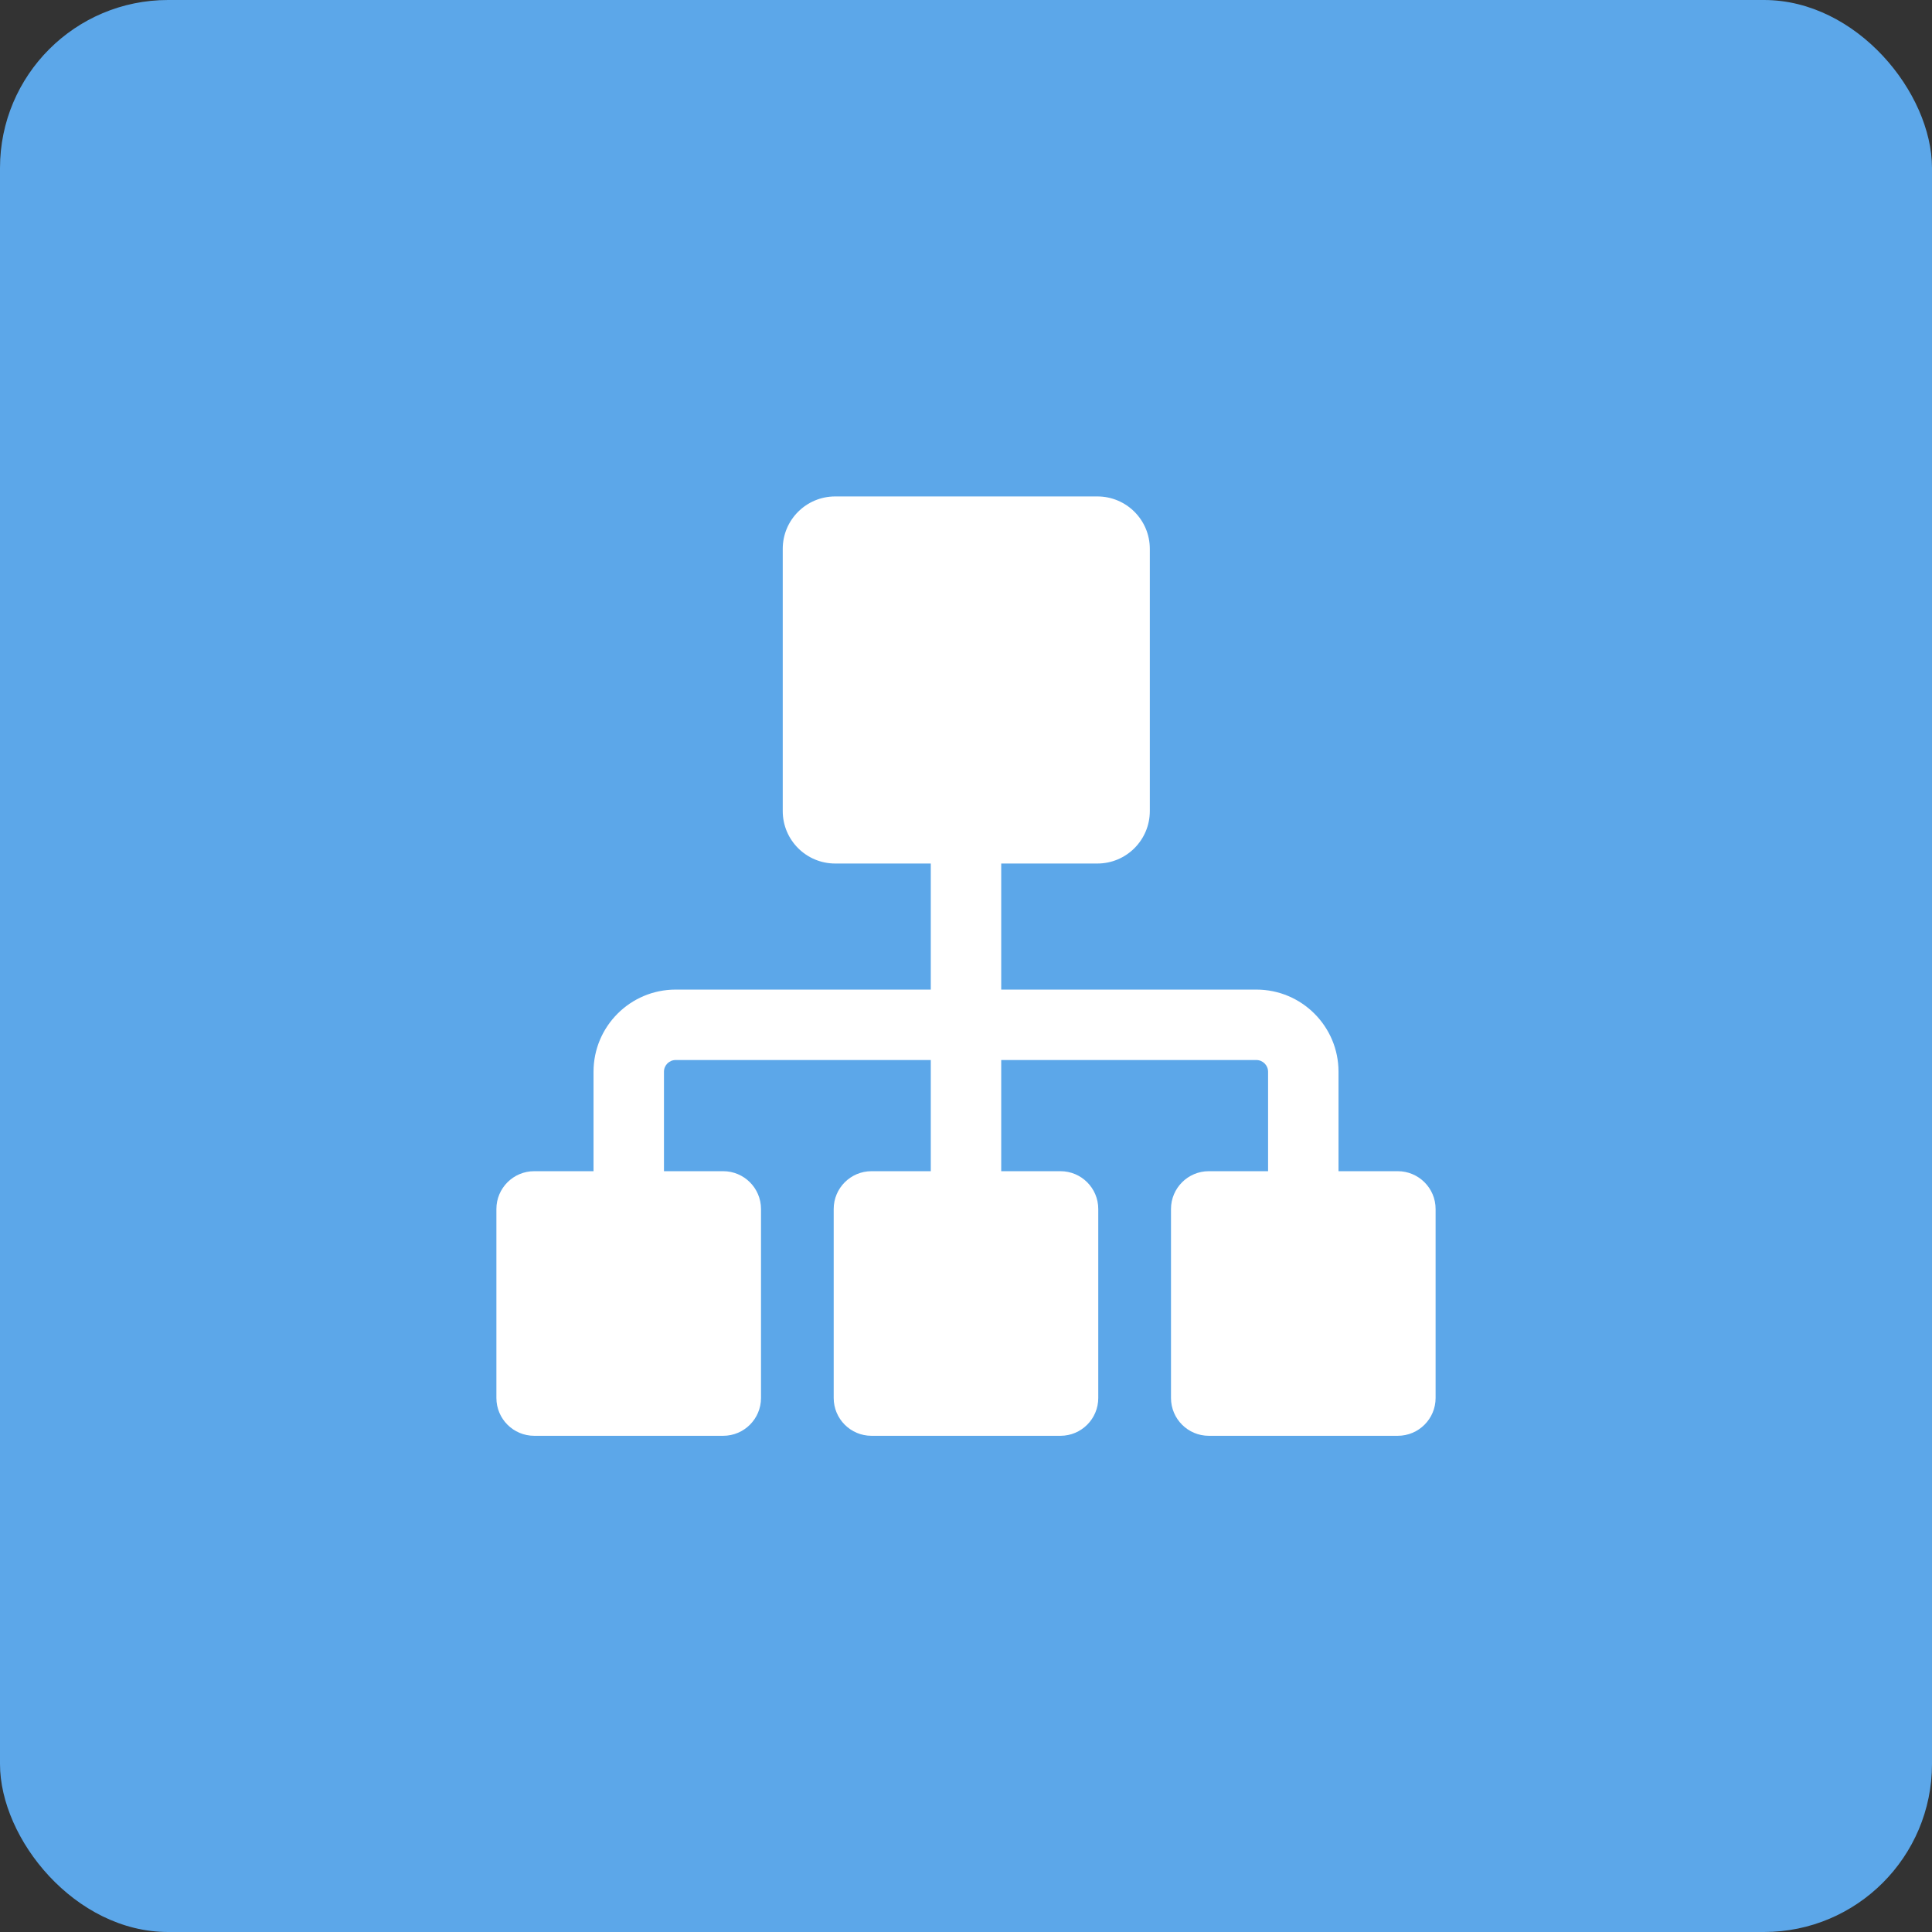 <?xml version="1.0" encoding="UTF-8"?> <svg xmlns="http://www.w3.org/2000/svg" width="48" height="48" viewBox="0 0 48 48" fill="none"><rect x="0" y="0" width="48" height="48" fill="#333333" stroke="none"/><rect width="48" height="48" rx="4.174" fill="#5CA7E9"></rect><path fill-rule="evenodd" clip-rule="evenodd" d="M19.447 13.636C19.447 12.917 20.03 12.334 20.75 12.334H27.264C27.984 12.334 28.567 12.917 28.567 13.636V20.151C28.567 20.87 27.984 21.454 27.264 21.454H24.875V24.586H31.213C32.341 24.586 33.255 25.5 33.255 26.627V29.098H34.727C35.246 29.098 35.667 29.519 35.667 30.037V34.733C35.667 35.251 35.246 35.672 34.727 35.672H30.032C29.514 35.672 29.093 35.251 29.093 34.733V30.037C29.093 29.519 29.514 29.098 30.032 29.098H31.505V26.627C31.505 26.466 31.374 26.336 31.213 26.336H24.875V29.098H26.347C26.866 29.098 27.286 29.519 27.286 30.037V34.733C27.286 35.251 26.866 35.672 26.347 35.672H21.652C21.133 35.672 20.713 35.251 20.713 34.733V30.037C20.713 29.519 21.133 29.098 21.652 29.098H23.125V26.336H16.787C16.626 26.336 16.496 26.466 16.496 26.627V29.098H17.968C18.486 29.098 18.907 29.519 18.907 30.037V34.733C18.907 35.251 18.486 35.672 17.968 35.672H13.272C12.754 35.672 12.333 35.251 12.333 34.733V30.037C12.333 29.519 12.754 29.098 13.272 29.098H14.746V26.627C14.746 25.5 15.66 24.586 16.787 24.586H23.125V21.454H20.75C20.03 21.454 19.447 20.87 19.447 20.151V13.636Z" fill="white"></path></svg> 